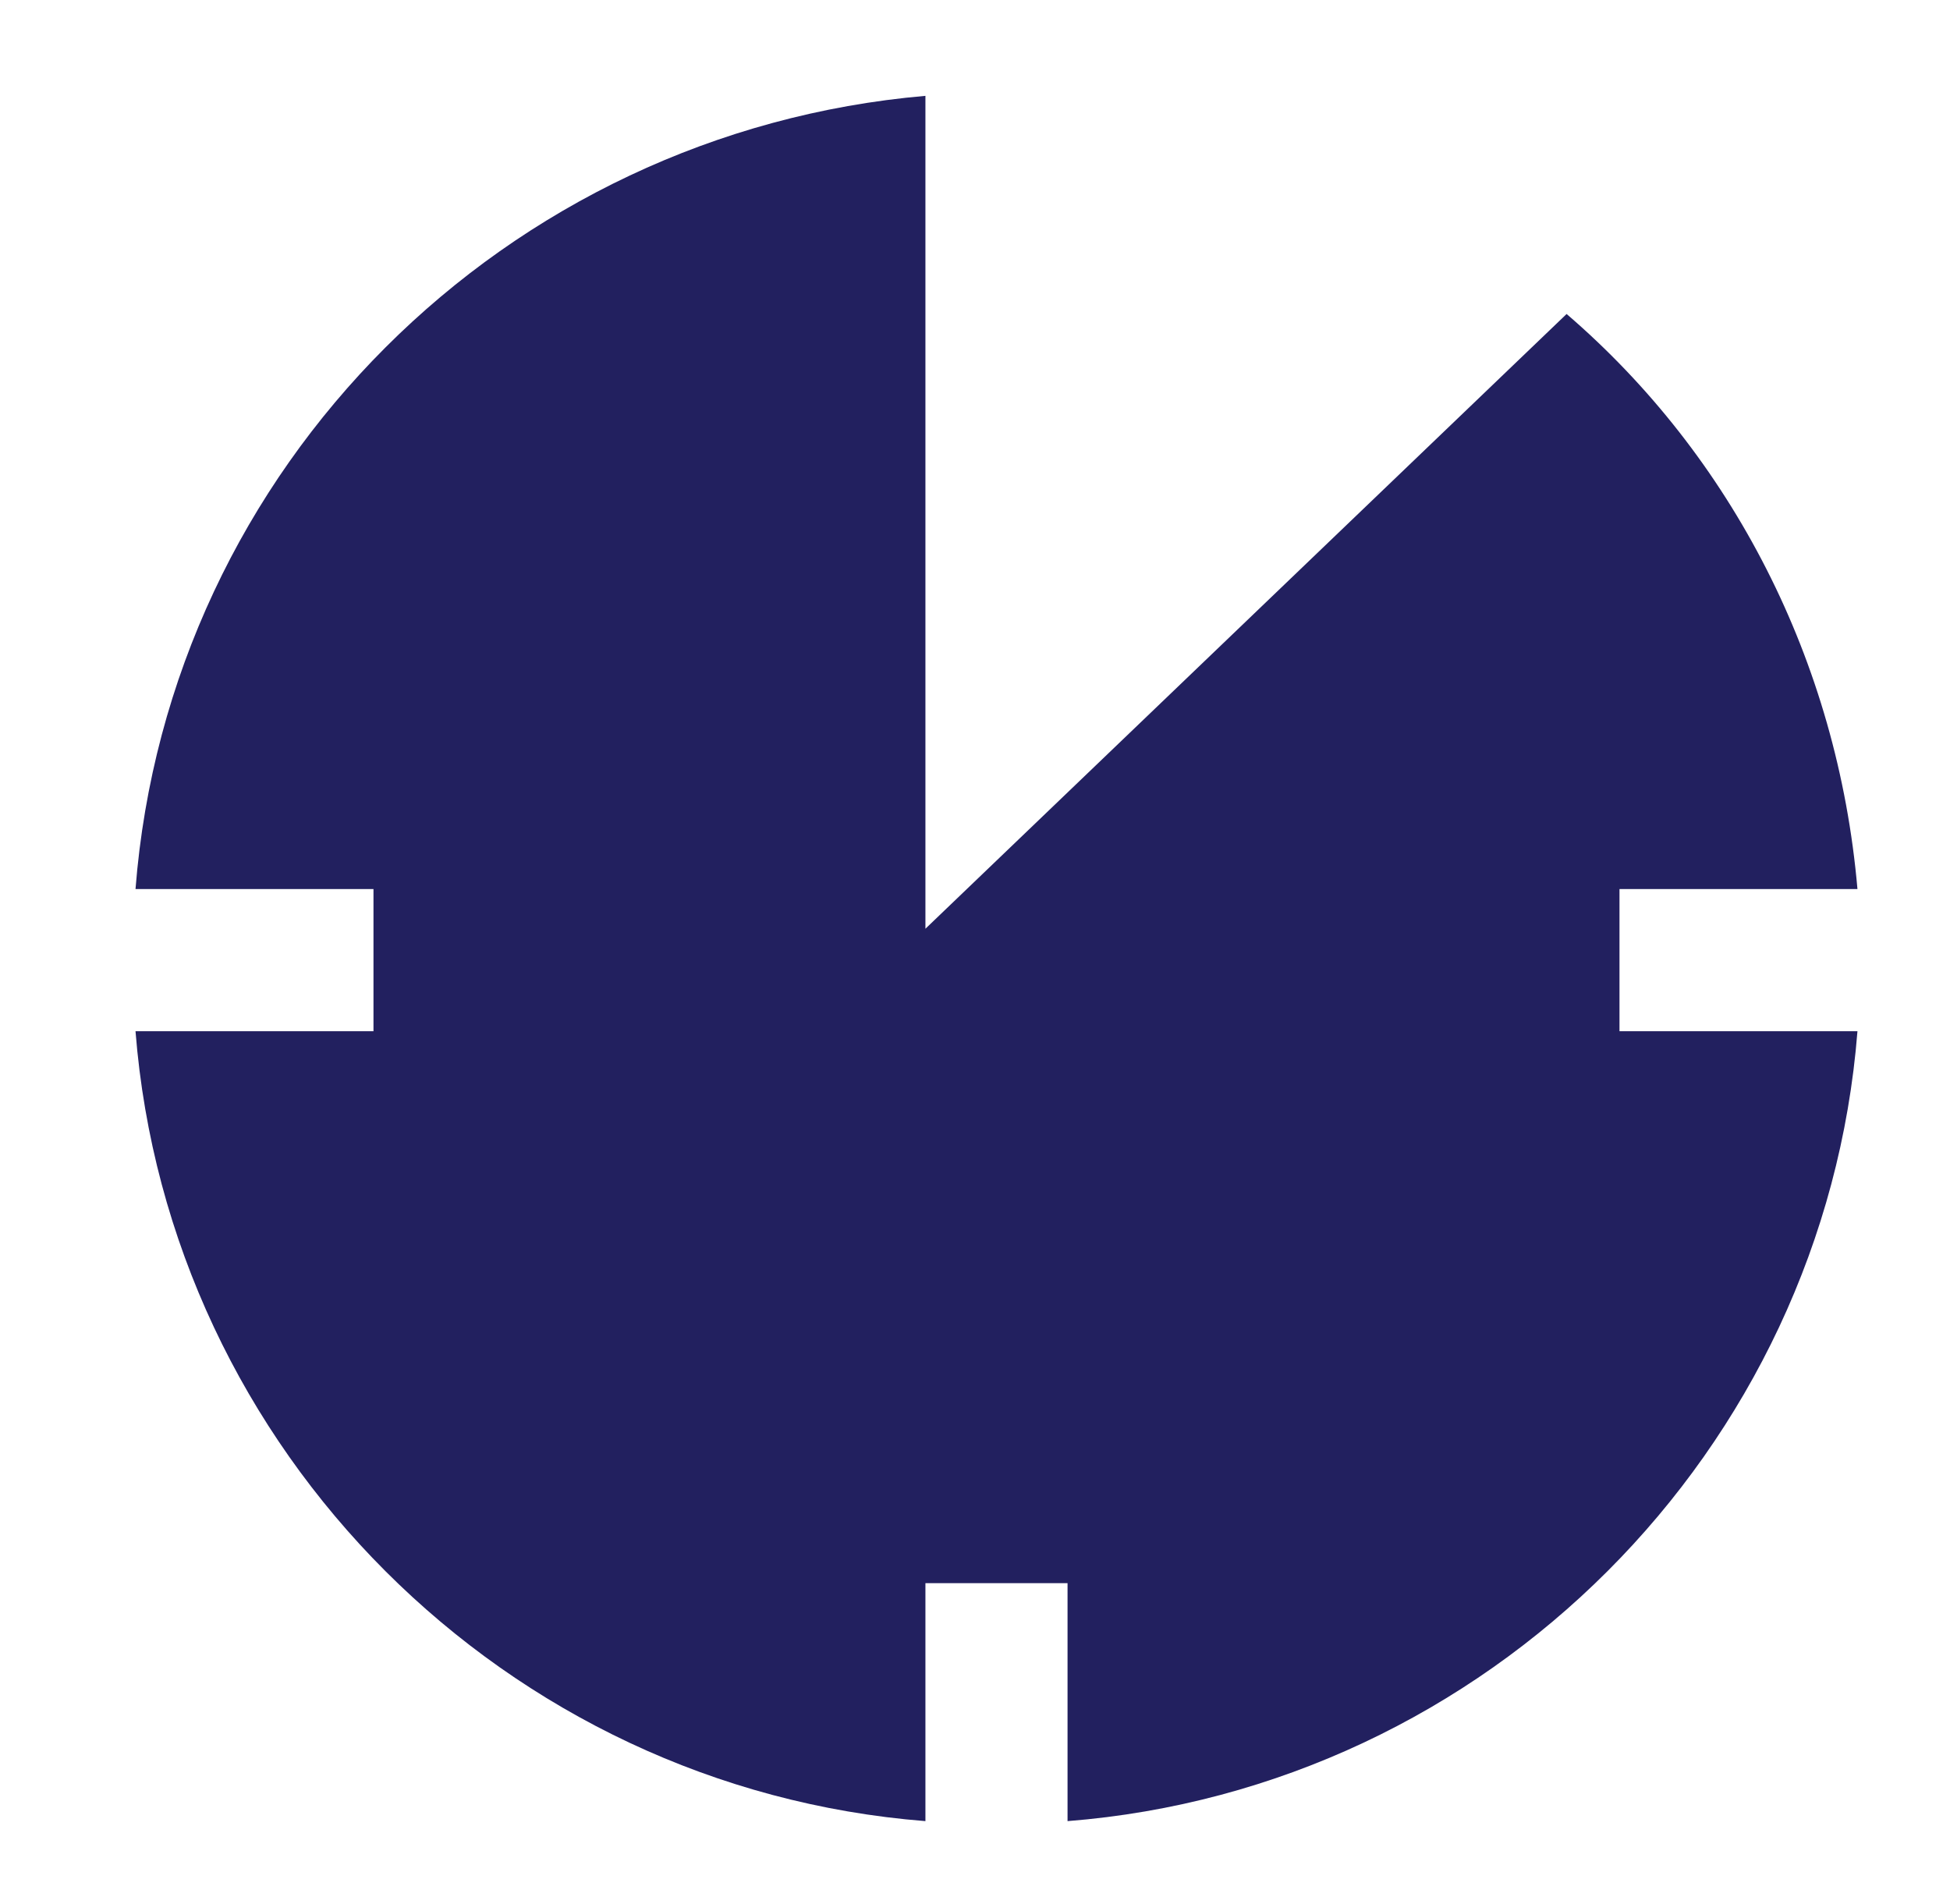 <?xml version="1.0" encoding="utf-8"?>
<!-- Generator: Adobe Illustrator 22.0.1, SVG Export Plug-In . SVG Version: 6.00 Build 0)  -->
<svg version="1.1" id="Layer_1" xmlns="http://www.w3.org/2000/svg" xmlns:xlink="http://www.w3.org/1999/xlink" x="0px" y="0px"
	 viewBox="0 0 59 57.6" style="enable-background:new 0 0 59 57.6;" xml:space="preserve">
<style type="text/css">
	.st0{fill:#22205F;}
</style>
<g>
	<g>
		<path class="st0" d="M49,26.9h7.2c-0.6-6.9-3.8-13.1-8.8-17.4L28,28.1V2.9C15.3,4,5.1,14.1,4.1,26.9h7.2v4.3H4.1
			c1,12.7,11.2,22.9,23.9,23.9v-7.2h4.3v7.2c12.7-1,22.9-11.2,23.9-23.9H49V26.9z"/>
	</g>
</g>
</svg>
